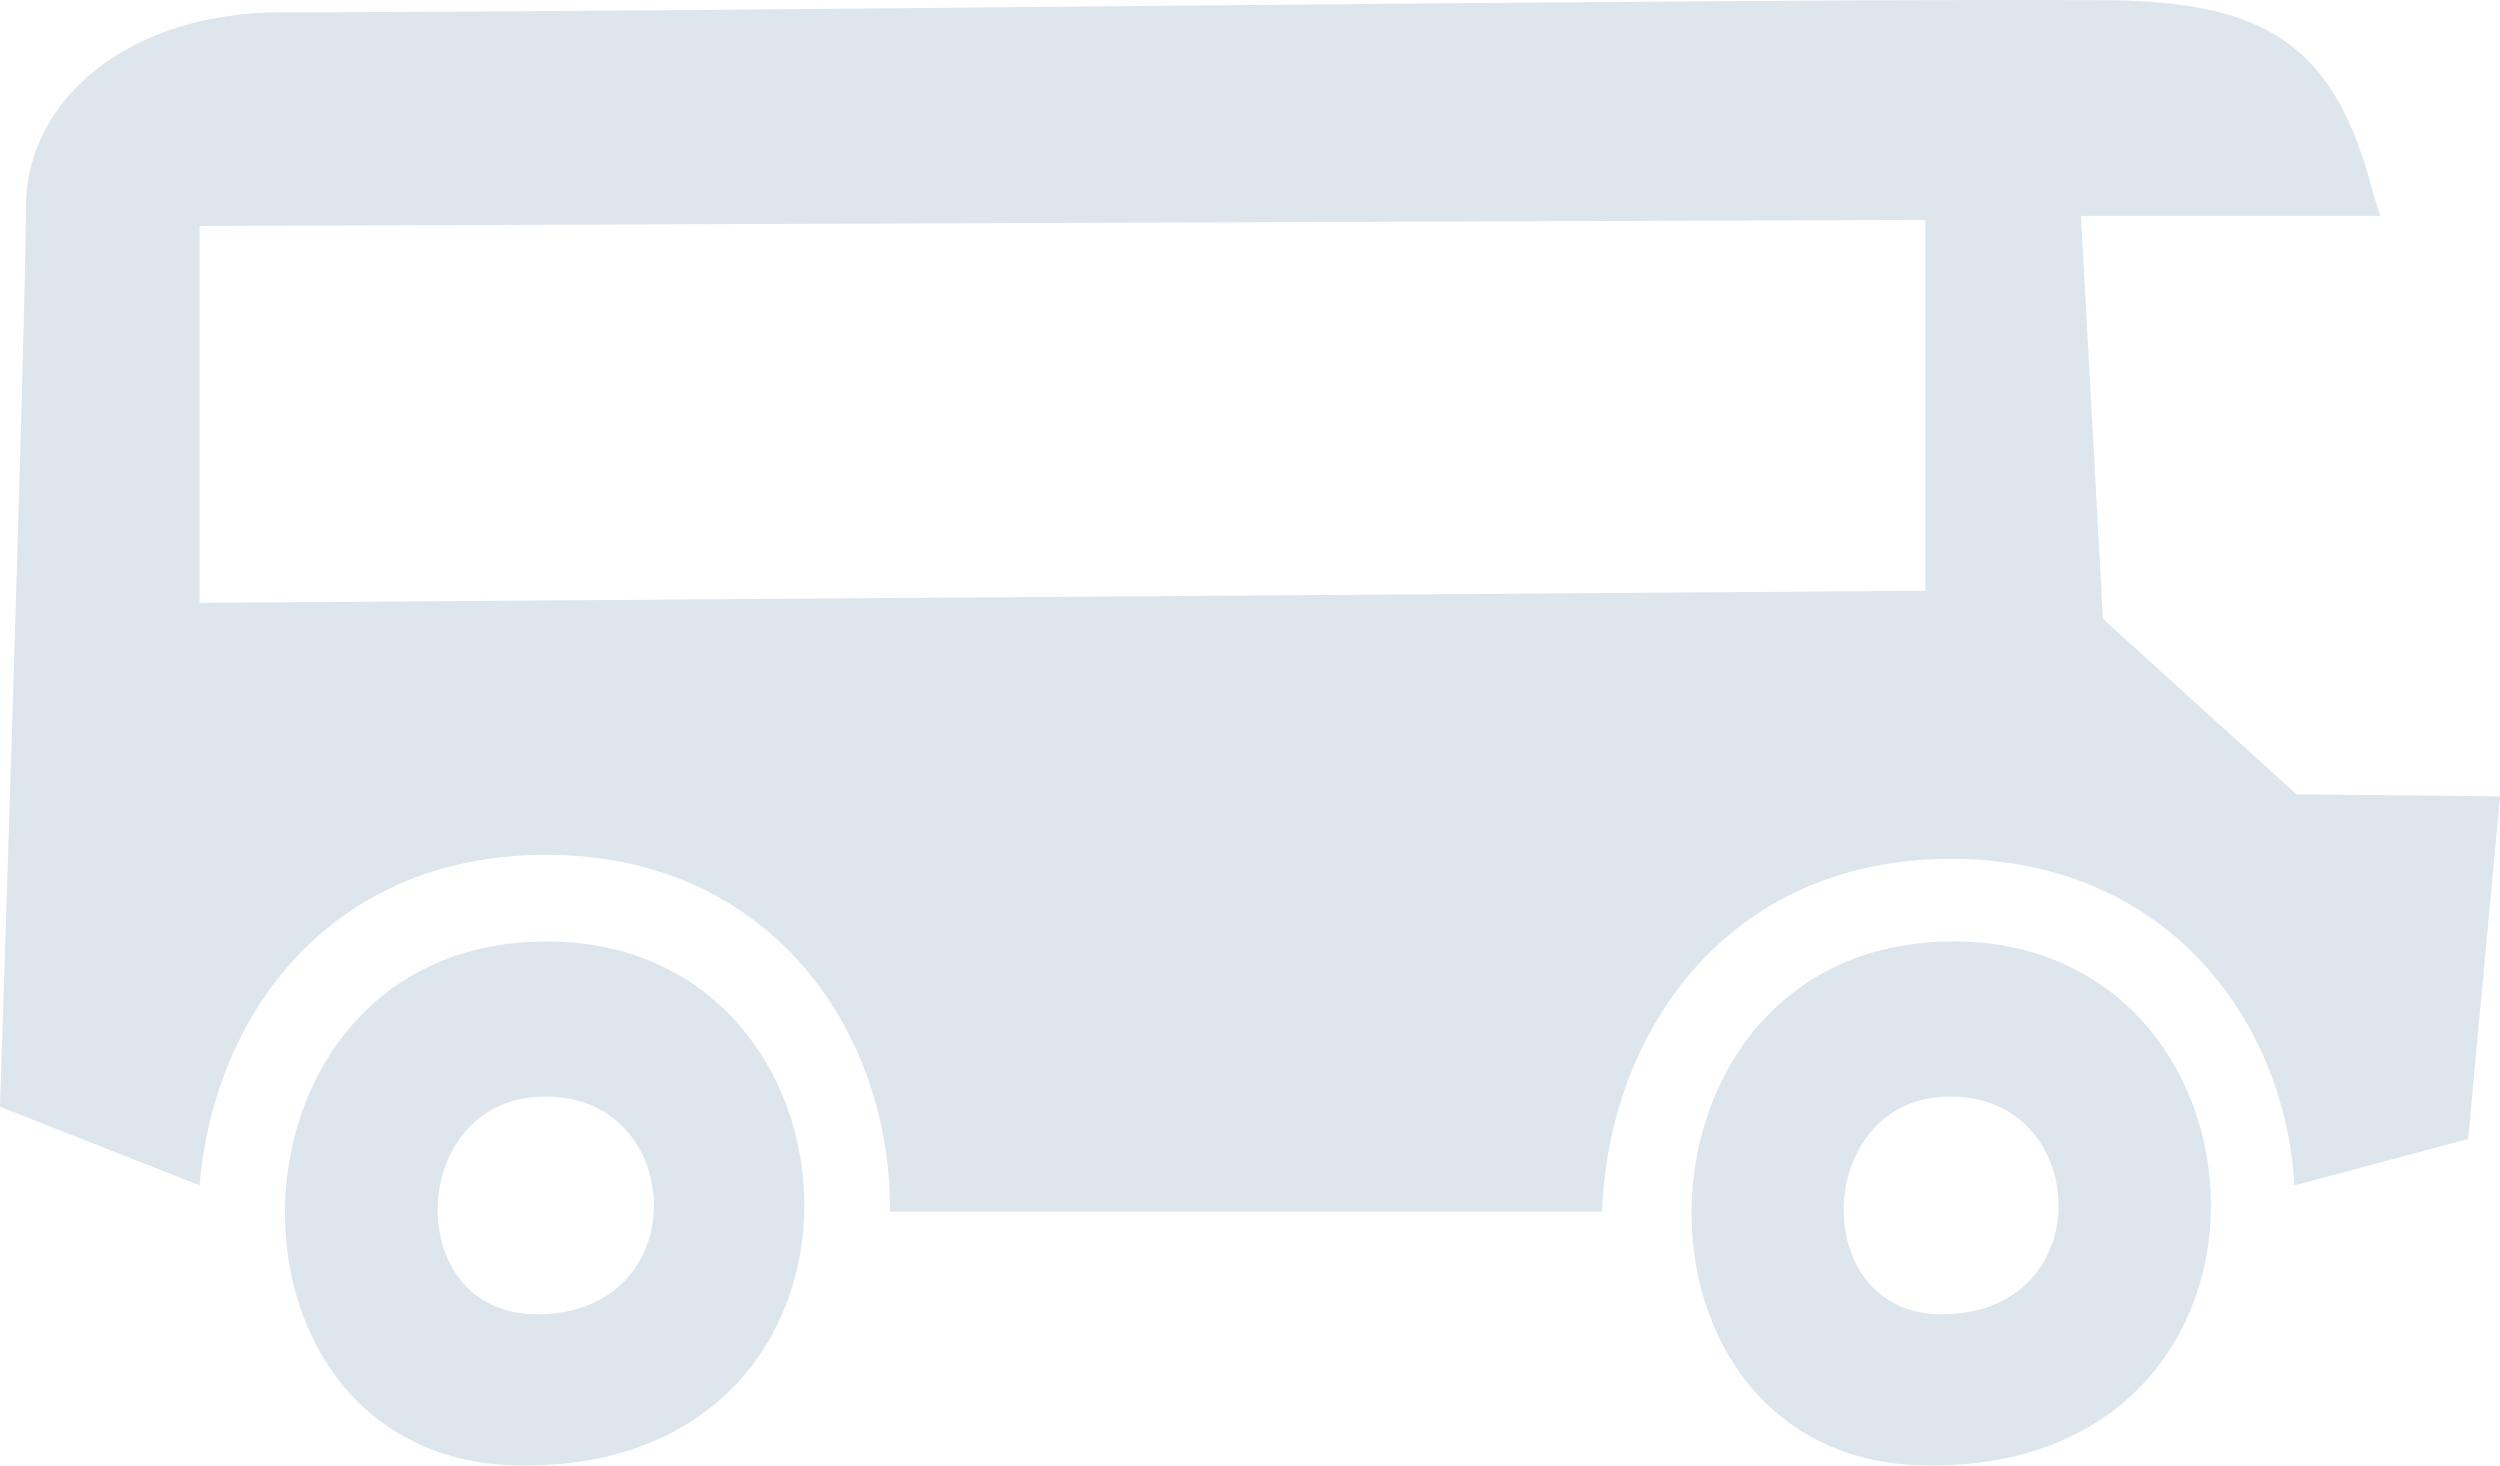 <svg xmlns="http://www.w3.org/2000/svg" width="160.353" height="94" viewBox="0 0 160.353 94">
  <path id="d" d="M147.3,50.949l13.054.129-2.047,21.978L147.171,76.03c-.639-10.73-8.318-20.943-22.011-20.943-14.589,0-22.012,11.377-22.4,22.624H57.077c.128-11.377-7.551-22.883-22.012-22.883-14.077,0-21.372,10.472-22.268,21.2L0,70.988S1.664,20.439,1.664,13.329,8.446.788,18.045.788c25.339,0,92.014-.9,116.713-.776,10.621,0,14.717,2.973,17.149,11.247.127.517.384,1.422.767,2.586h-19.2L134.886,39.7ZM12.8,14.492V38.668l110.7-.776V14.1ZM35.065,60.387C56.437,60.387,58.229,94,33.658,94,12.67,94.129,13.181,60.387,35.065,60.387ZM34.425,84.3c10.238,0,9.6-13.962.64-13.962C26.107,70.212,25.6,84.3,34.425,84.3Zm90.862-23.917C146.659,60.387,148.451,94,123.88,94,102.892,94.129,103.4,60.387,125.288,60.387ZM124.52,84.3c10.238,0,9.6-13.962.64-13.962C116.329,70.212,115.818,84.3,124.52,84.3Z" fill="#dde5ed"/>
</svg>
